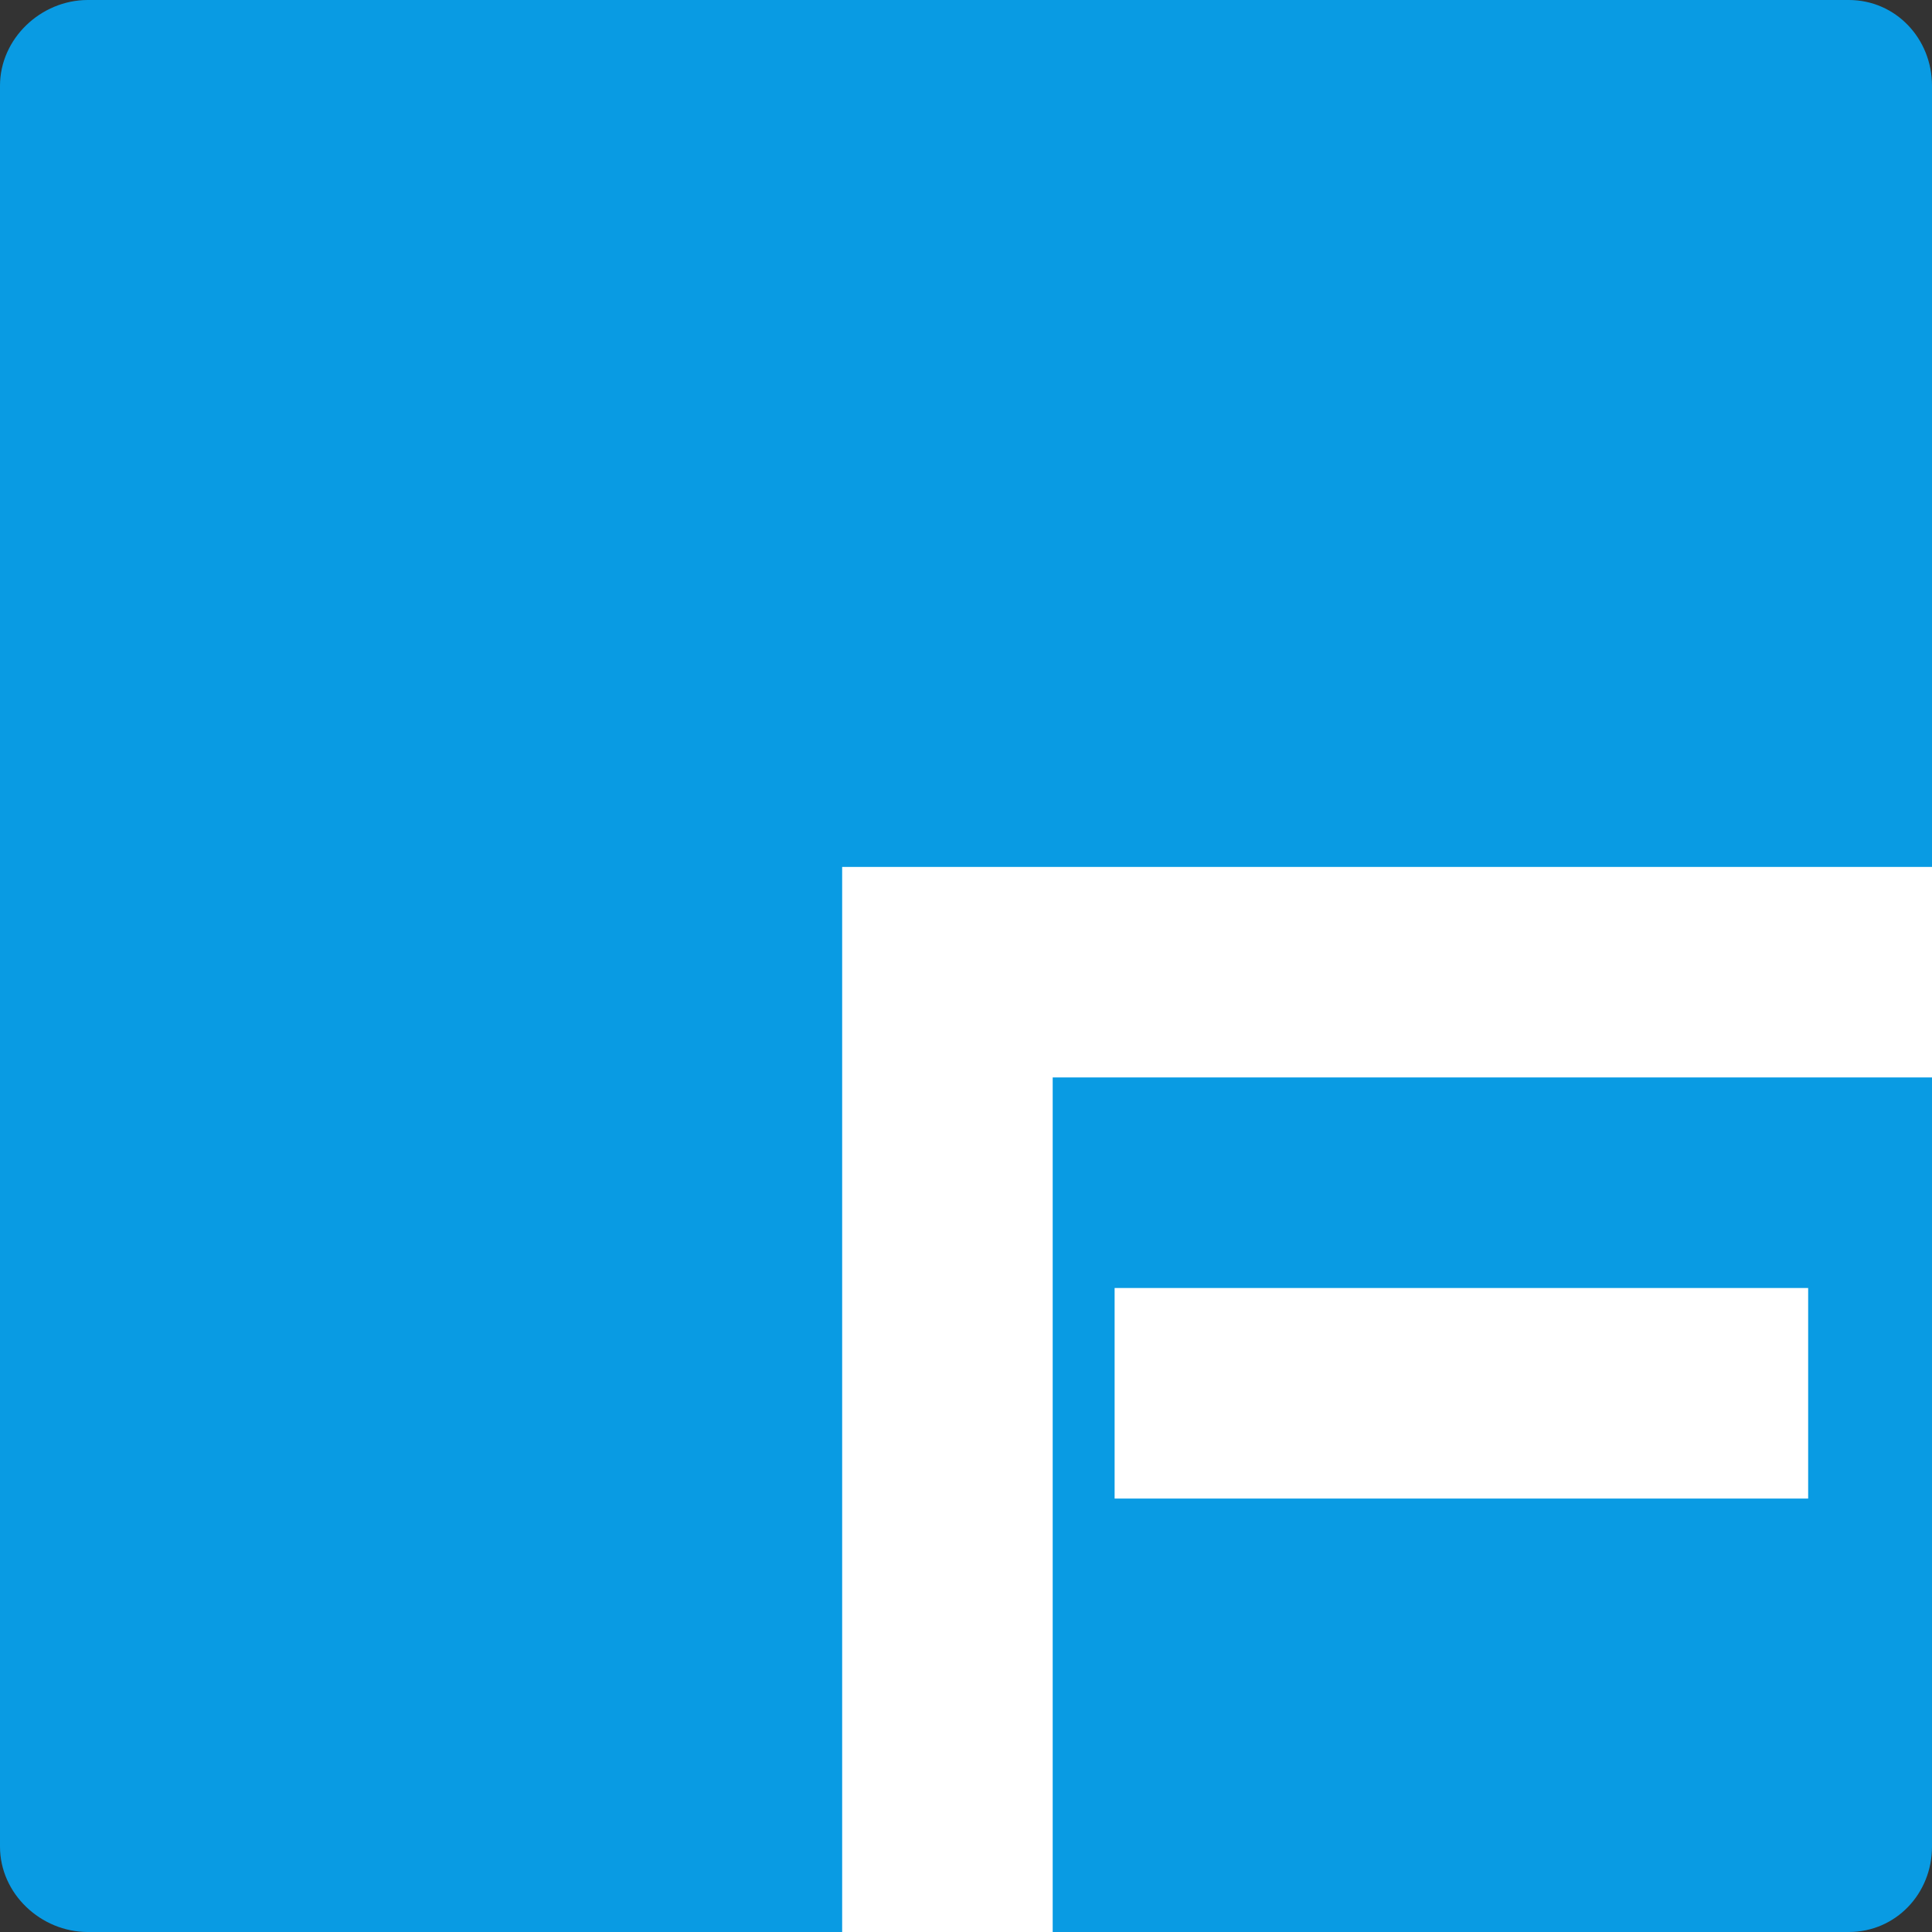 <?xml version="1.0" encoding="UTF-8"?> <svg xmlns="http://www.w3.org/2000/svg" id="a" viewBox="0 0 442 442"><rect x="0" y="0" width="442" height="442" fill="#333333" stroke="none"/><rect x="153" y="172.833" width="289" height="192.667" style="fill:#fff; stroke-width:0px;"></rect><rect x="153" y="119" width="175.667" height="323" style="fill:#fff; stroke-width:0px;"></rect><path d="M20.091,0h402.86C433.715,0,442,8.848,442,19.61v178.724h-249.333v243.667H20.091c-10.761,0-20.091-8.769-20.091-19.53V19.61C0,8.848,9.33,0,20.091,0h0Z" style="fill:#099be3; fill-rule:evenodd; stroke-width:0px;"></path><path d="M240.833,246.5v195.5h182.118c10.761,0,19.049-8.769,19.049-19.53v-175.97h-201.167ZM413.667,342.833h-158.667v-48.167h158.667v48.167Z" style="fill:#099be3; fill-rule:evenodd; stroke-width:0px;"></path></svg> 